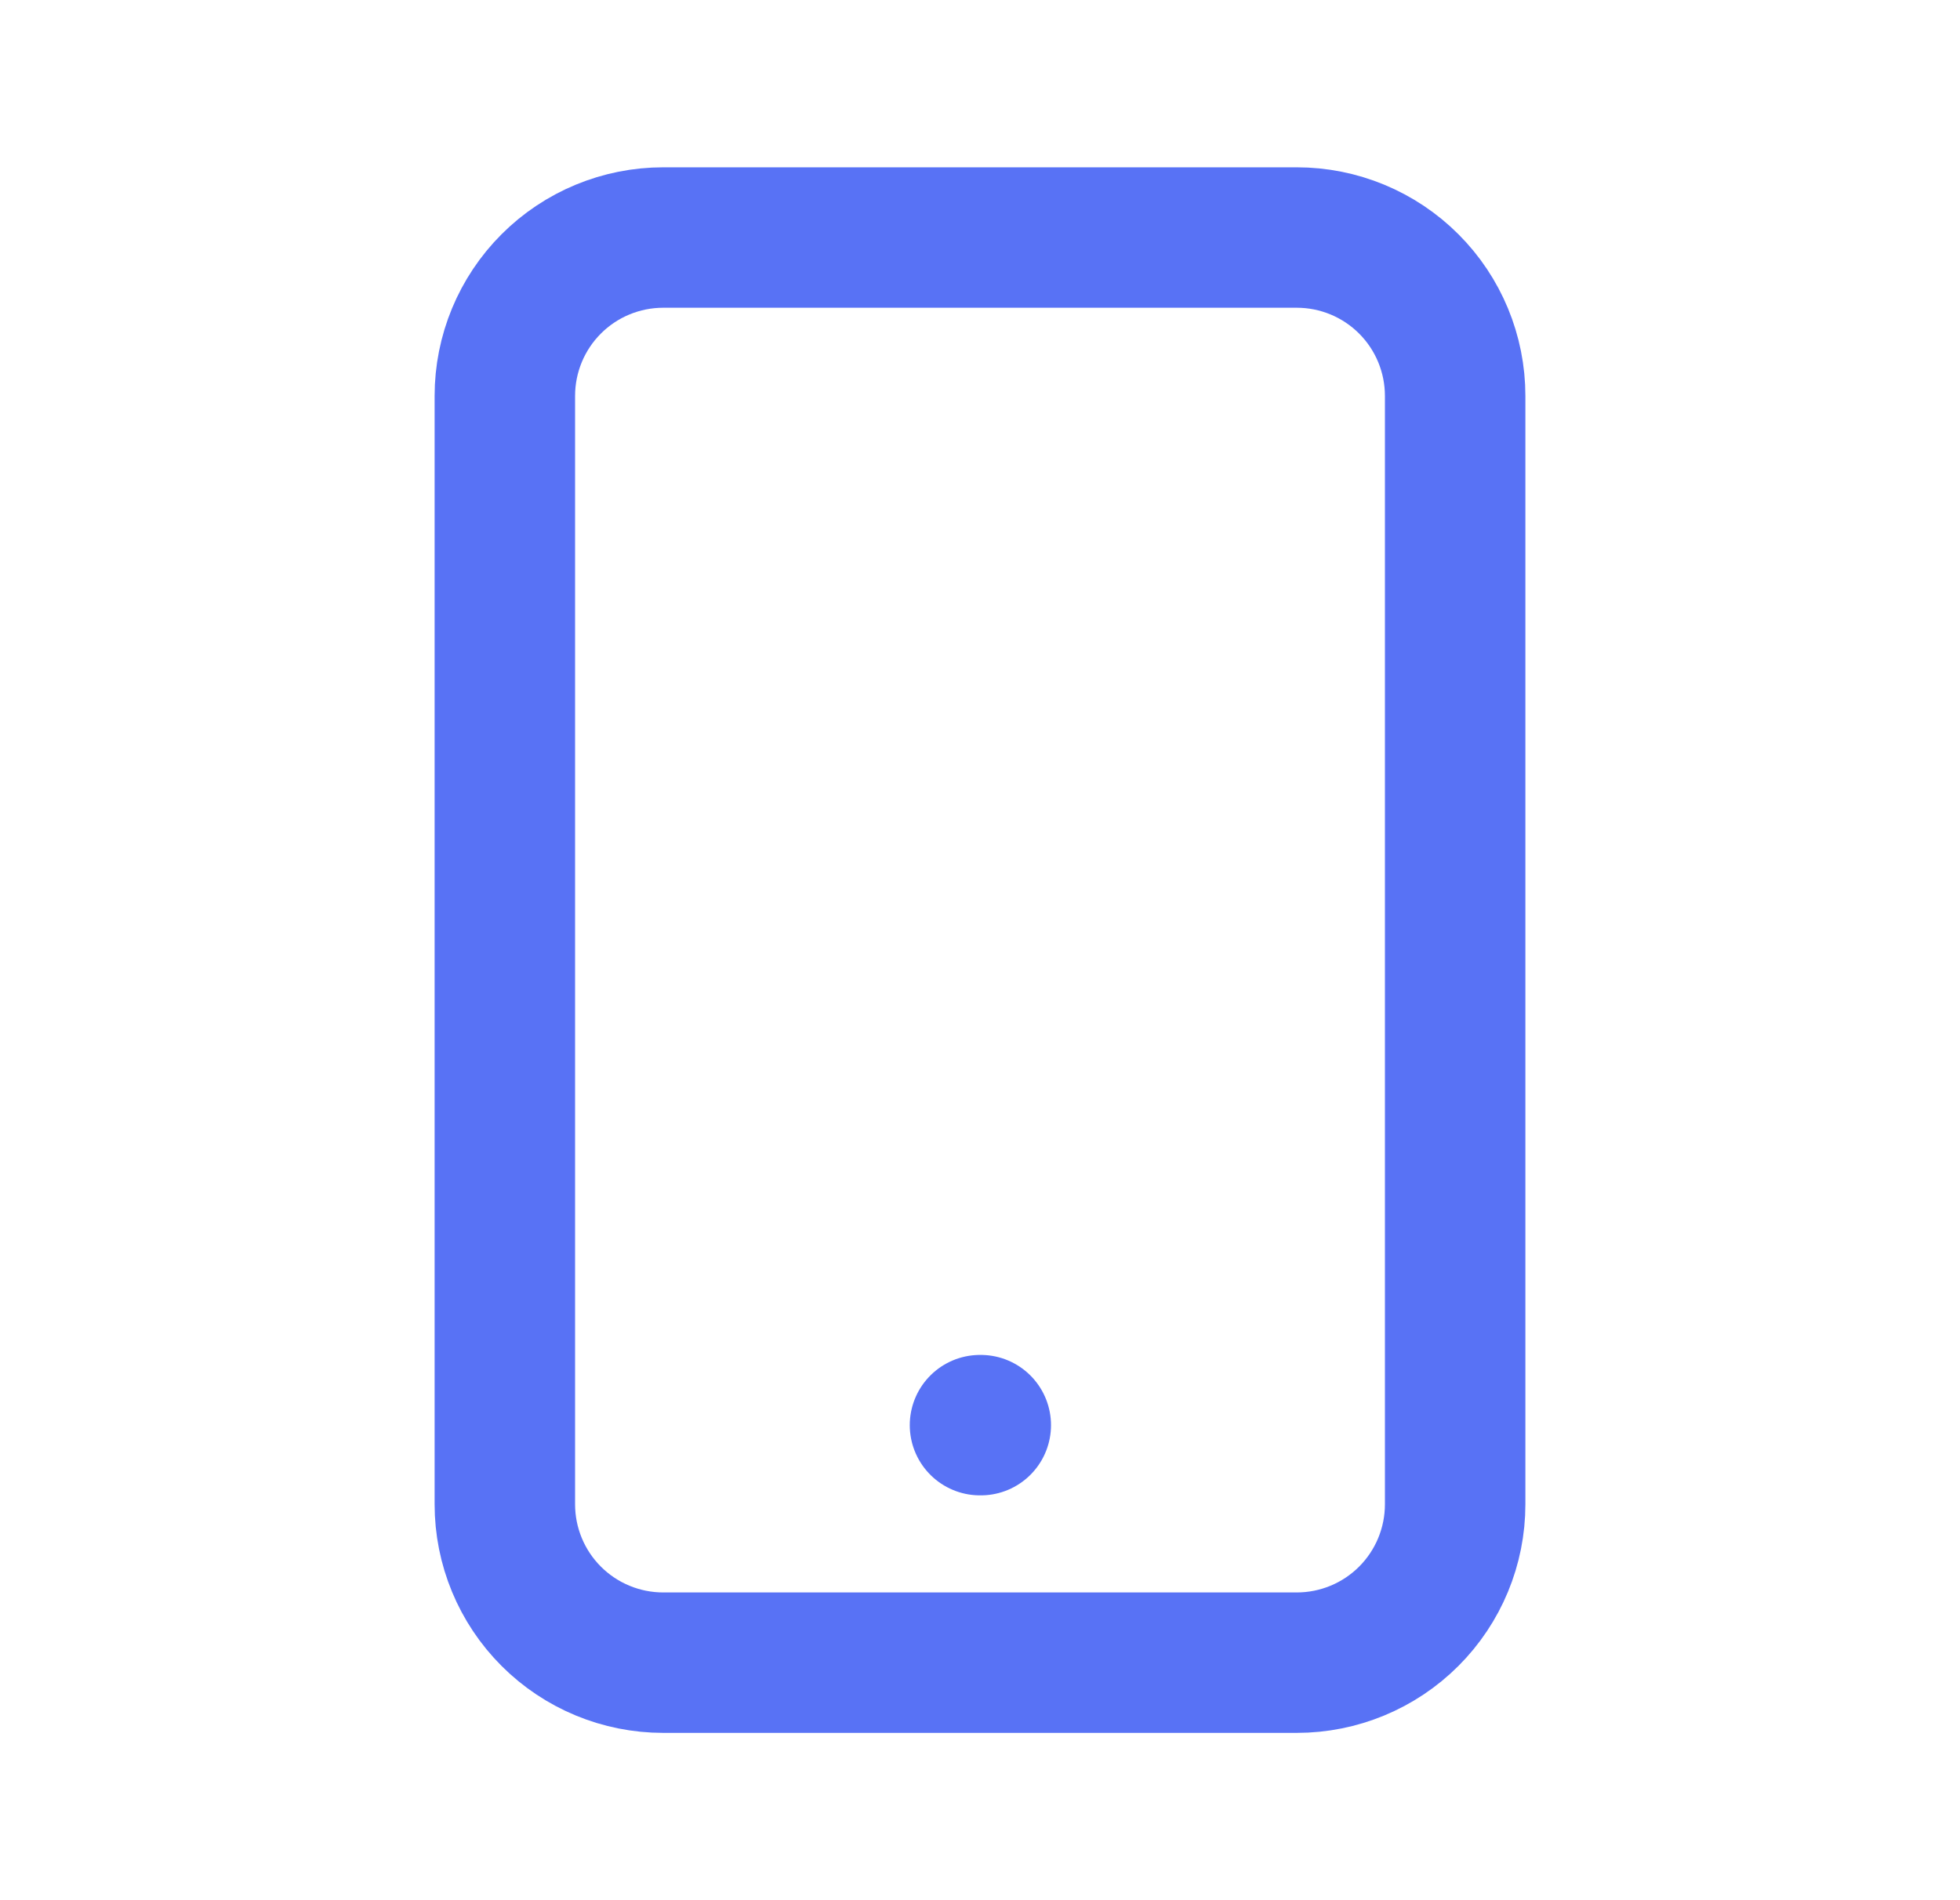 <svg width="33" height="32" viewBox="0 0 33 32" fill="none" xmlns="http://www.w3.org/2000/svg">
<path d="M16.5 24H16.513H16.5ZM11.167 28H21.833C22.541 28 23.219 27.719 23.719 27.219C24.219 26.719 24.5 26.041 24.5 25.333V6.667C24.5 5.959 24.219 5.281 23.719 4.781C23.219 4.281 22.541 4 21.833 4H11.167C10.459 4 9.781 4.281 9.281 4.781C8.781 5.281 8.5 5.959 8.5 6.667V25.333C8.5 26.041 8.781 26.719 9.281 27.219C9.781 27.719 10.459 28 11.167 28Z" stroke="#5872F5" stroke-width="2.365" stroke-linecap="round" stroke-linejoin="round"/>
</svg>

